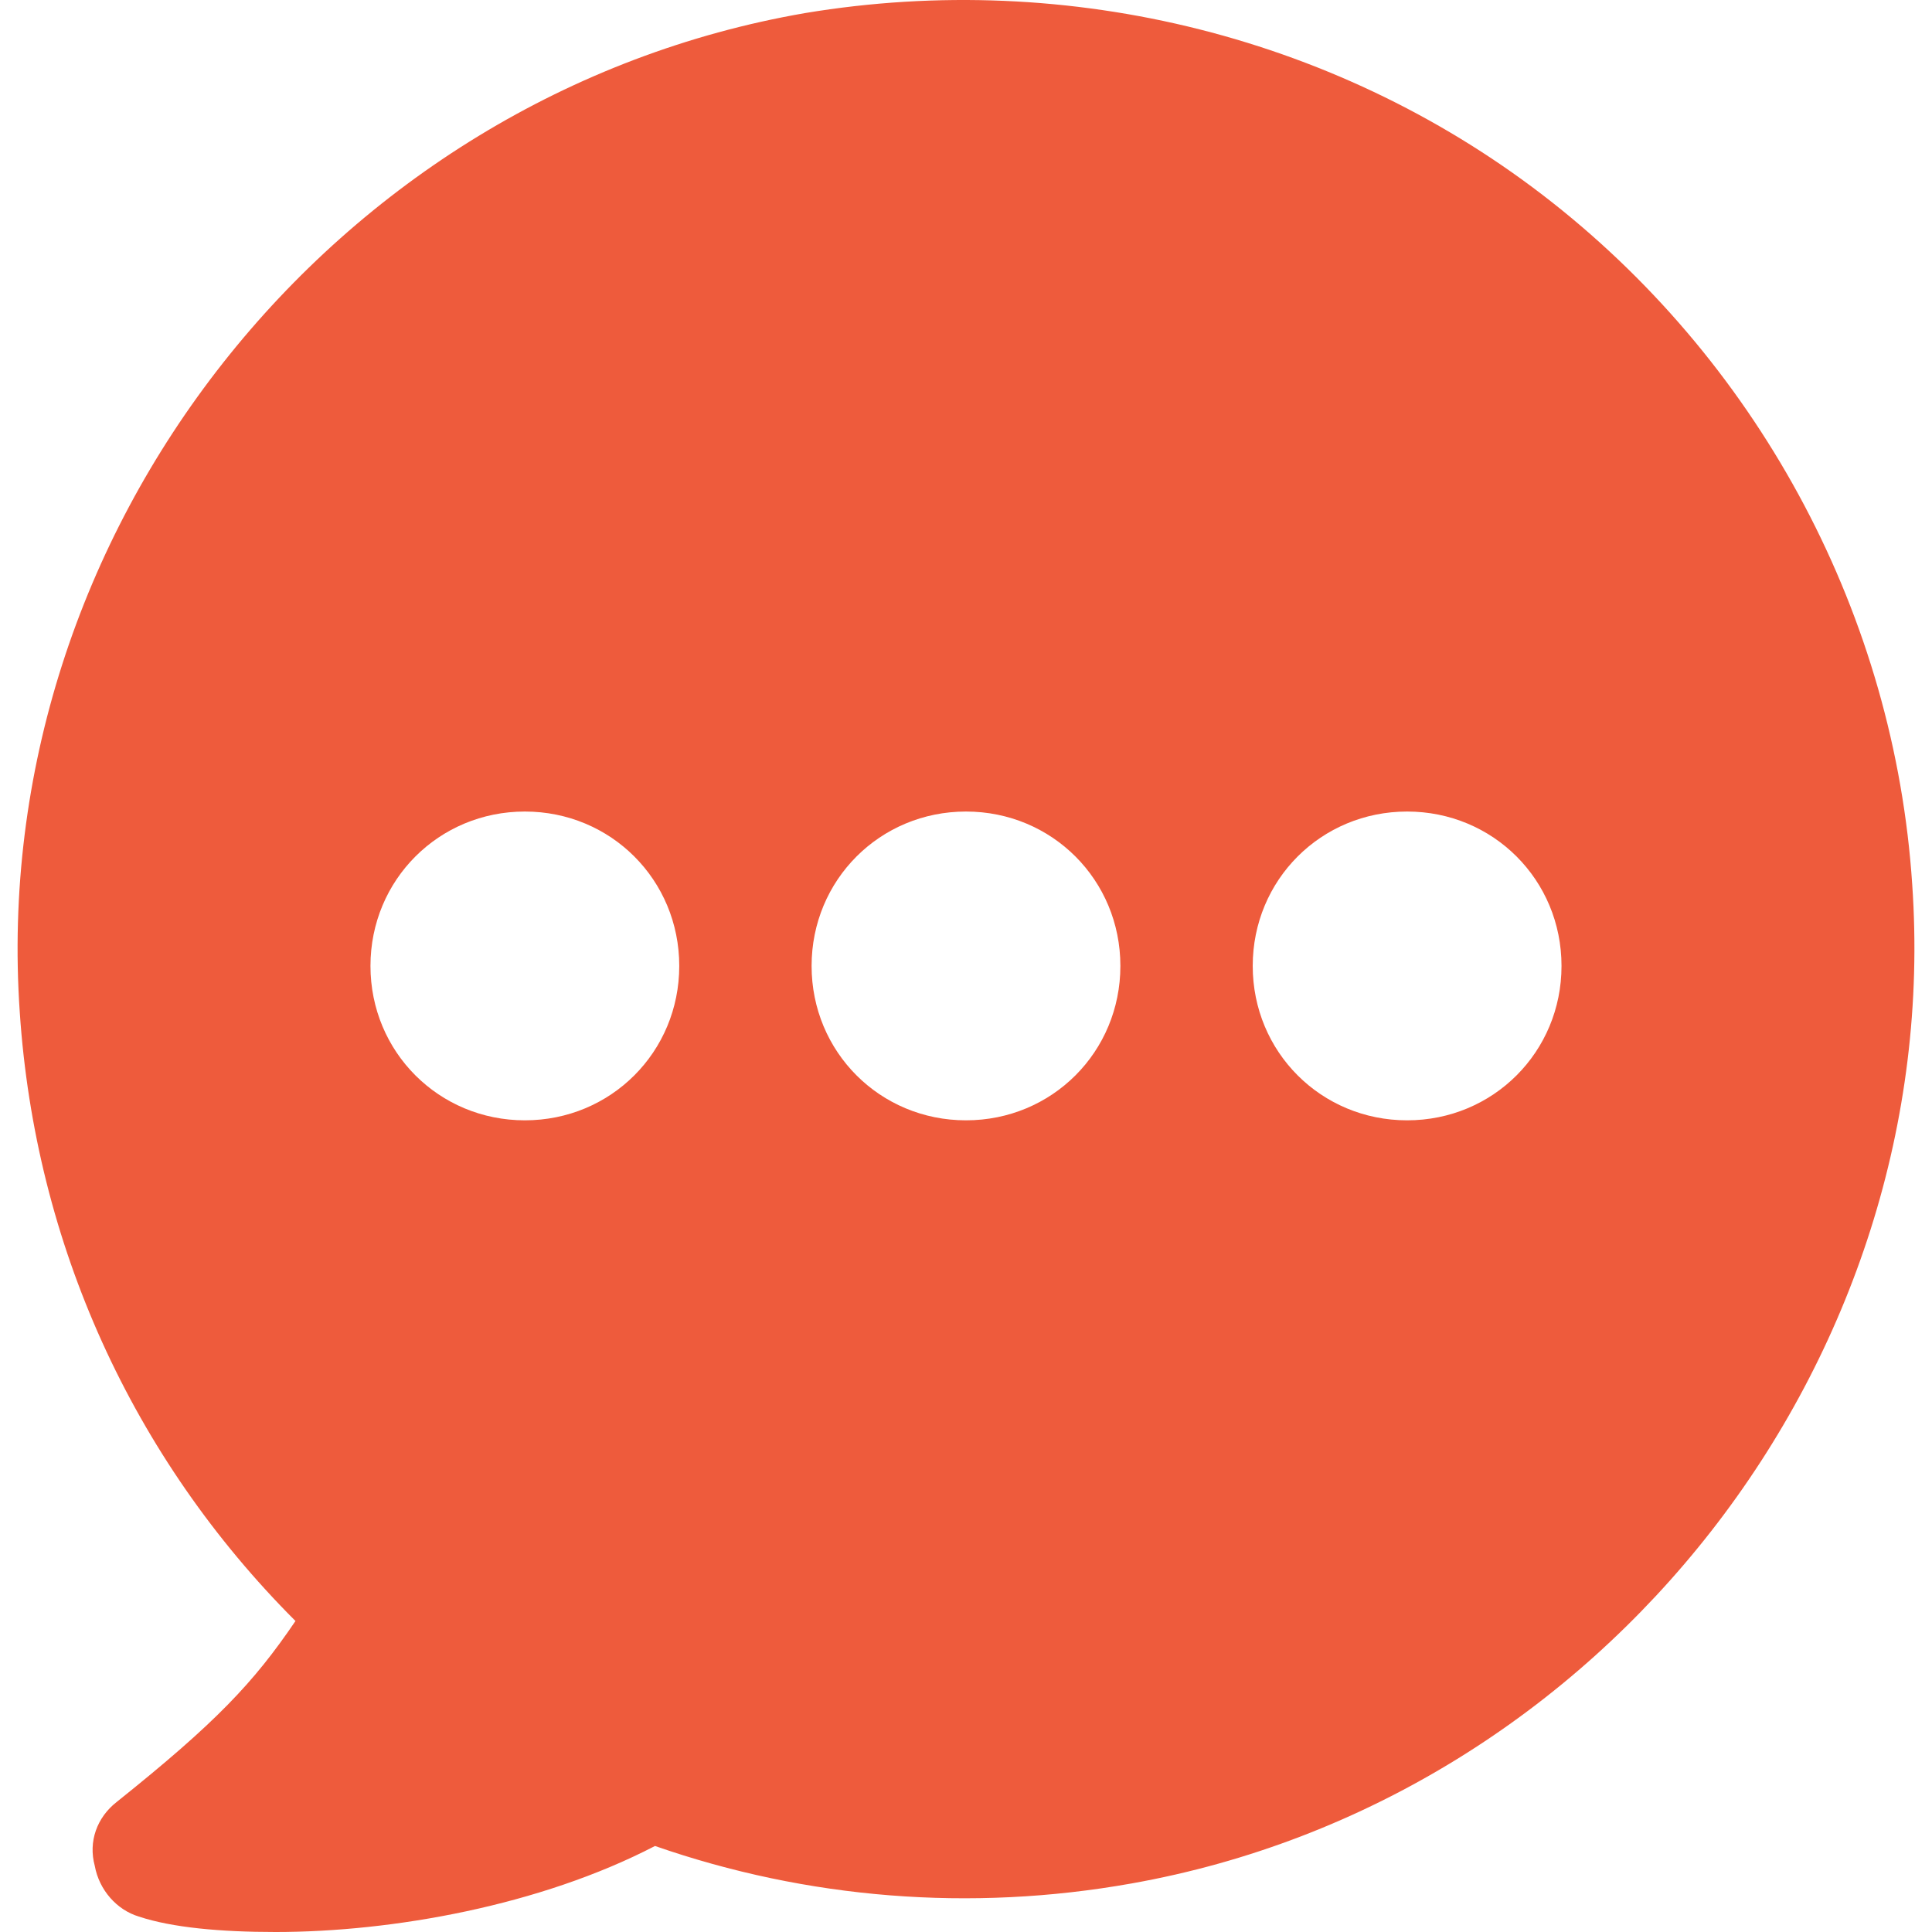 <?xml version="1.0" encoding="UTF-8"?> <svg xmlns="http://www.w3.org/2000/svg" xmlns:xlink="http://www.w3.org/1999/xlink" xmlns:svgjs="http://svgjs.com/svgjs" width="512" height="512" x="0" y="0" viewBox="0 0 448.479 448.479" style="enable-background:new 0 0 512 512" xml:space="preserve" class=""> <g> <g xmlns="http://www.w3.org/2000/svg"> <g> <path d="M443.885,205.279c-4.096-61.952-34.816-119.808-83.456-158.208c-48.64-38.4-112.128-54.272-173.568-44.032 C77.293,21.983-3.091,123.359,4.589,234.975c3.584,53.76,26.112,103.424,64,141.312c-9.728,14.336-18.432,23.552-41.472,41.984 c-4.608,3.584-6.656,9.216-5.12,14.848c1.024,5.632,5.12,10.24,10.24,11.776c7.68,2.56,18.944,3.584,31.744,3.584 c27.136,0,61.44-6.144,88.064-19.968c35.328,12.288,73.216,15.36,110.592,8.704C372.205,417.759,451.565,315.871,443.885,205.279z M121.837,260.063c-19.968,0-35.84-15.872-35.84-35.84s15.872-35.84,35.84-35.84c19.968,0,35.84,15.872,35.84,35.84 S141.805,260.063,121.837,260.063z M224.237,260.063c-19.968,0-35.84-15.872-35.84-35.84s15.872-35.84,35.84-35.84 s35.84,15.872,35.84,35.84S244.205,260.063,224.237,260.063z M326.637,260.063c-19.968,0-35.84-15.872-35.84-35.84 s15.872-35.84,35.84-35.84c19.968,0,35.84,15.872,35.84,35.84S346.605,260.063,326.637,260.063z" fill="#ee5b3c" data-original="#000000" class=""></path> </g> </g> <g xmlns="http://www.w3.org/2000/svg"> </g> <g xmlns="http://www.w3.org/2000/svg"> </g> <g xmlns="http://www.w3.org/2000/svg"> </g> <g xmlns="http://www.w3.org/2000/svg"> </g> <g xmlns="http://www.w3.org/2000/svg"> </g> <g xmlns="http://www.w3.org/2000/svg"> </g> <g xmlns="http://www.w3.org/2000/svg"> </g> <g xmlns="http://www.w3.org/2000/svg"> </g> <g xmlns="http://www.w3.org/2000/svg"> </g> <g xmlns="http://www.w3.org/2000/svg"> </g> <g xmlns="http://www.w3.org/2000/svg"> </g> <g xmlns="http://www.w3.org/2000/svg"> </g> <g xmlns="http://www.w3.org/2000/svg"> </g> <g xmlns="http://www.w3.org/2000/svg"> </g> <g xmlns="http://www.w3.org/2000/svg"> </g> </g> </svg> 